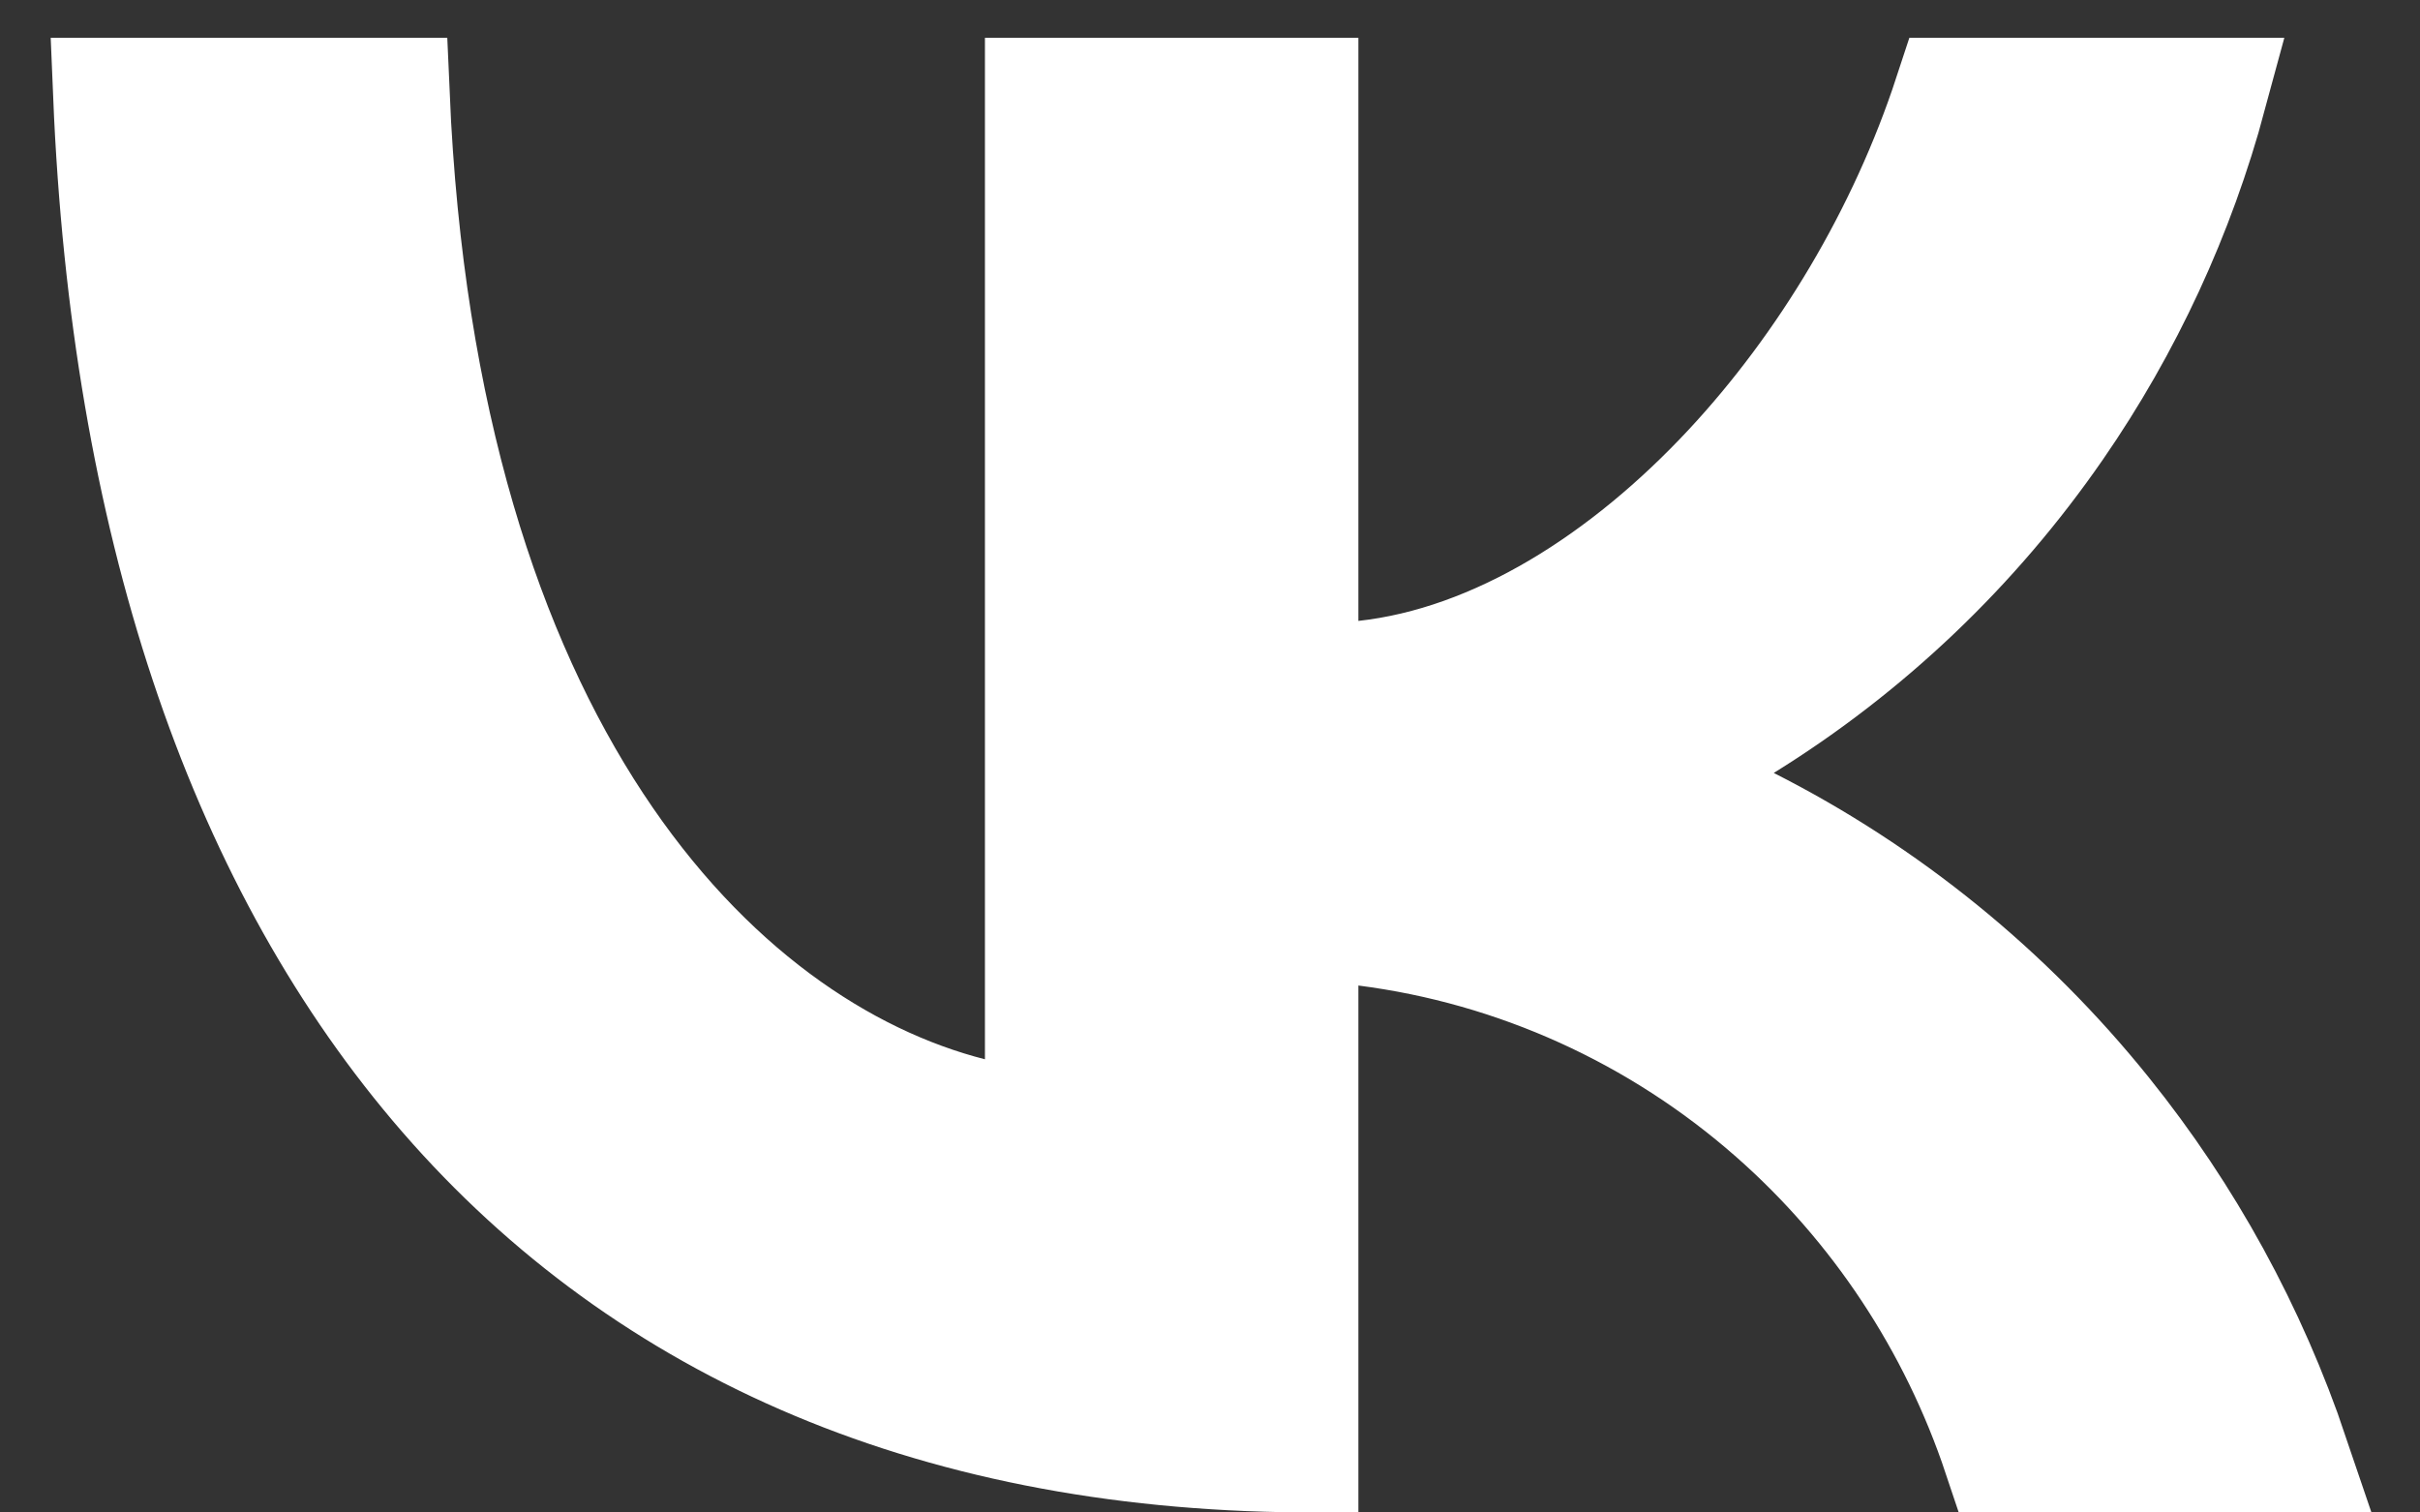 <svg width="32" height="20" viewBox="0 0 32 20" fill="none" xmlns="http://www.w3.org/2000/svg">
<rect x="0" y="0" width="32" height="20" fill="#333333" stroke="none"/>
<path d="M13.774 14.008V1.25H17.212V8.21V9.047L18.044 8.956C19.8 8.763 21.504 7.668 22.88 6.191C24.141 4.836 25.185 3.099 25.791 1.25H29.227C28.803 2.823 28.115 4.312 27.191 5.649C26.094 7.237 24.687 8.576 23.06 9.583L21.925 10.286L23.116 10.89C24.935 11.811 26.543 13.117 27.832 14.72C28.918 16.069 29.757 17.604 30.313 19.25H26.441C25.858 17.505 24.828 15.944 23.451 14.733C21.93 13.395 20.054 12.544 18.058 12.288L17.212 12.179V13.031V19.249C12.242 19.213 8.407 17.462 5.764 14.334C3.192 11.29 1.684 6.866 1.452 1.25H5.196C5.566 9.877 9.426 13.864 12.839 14.734L13.774 14.973V14.008Z" fill="white" stroke="white" stroke-width="1.5"/>
</svg>
